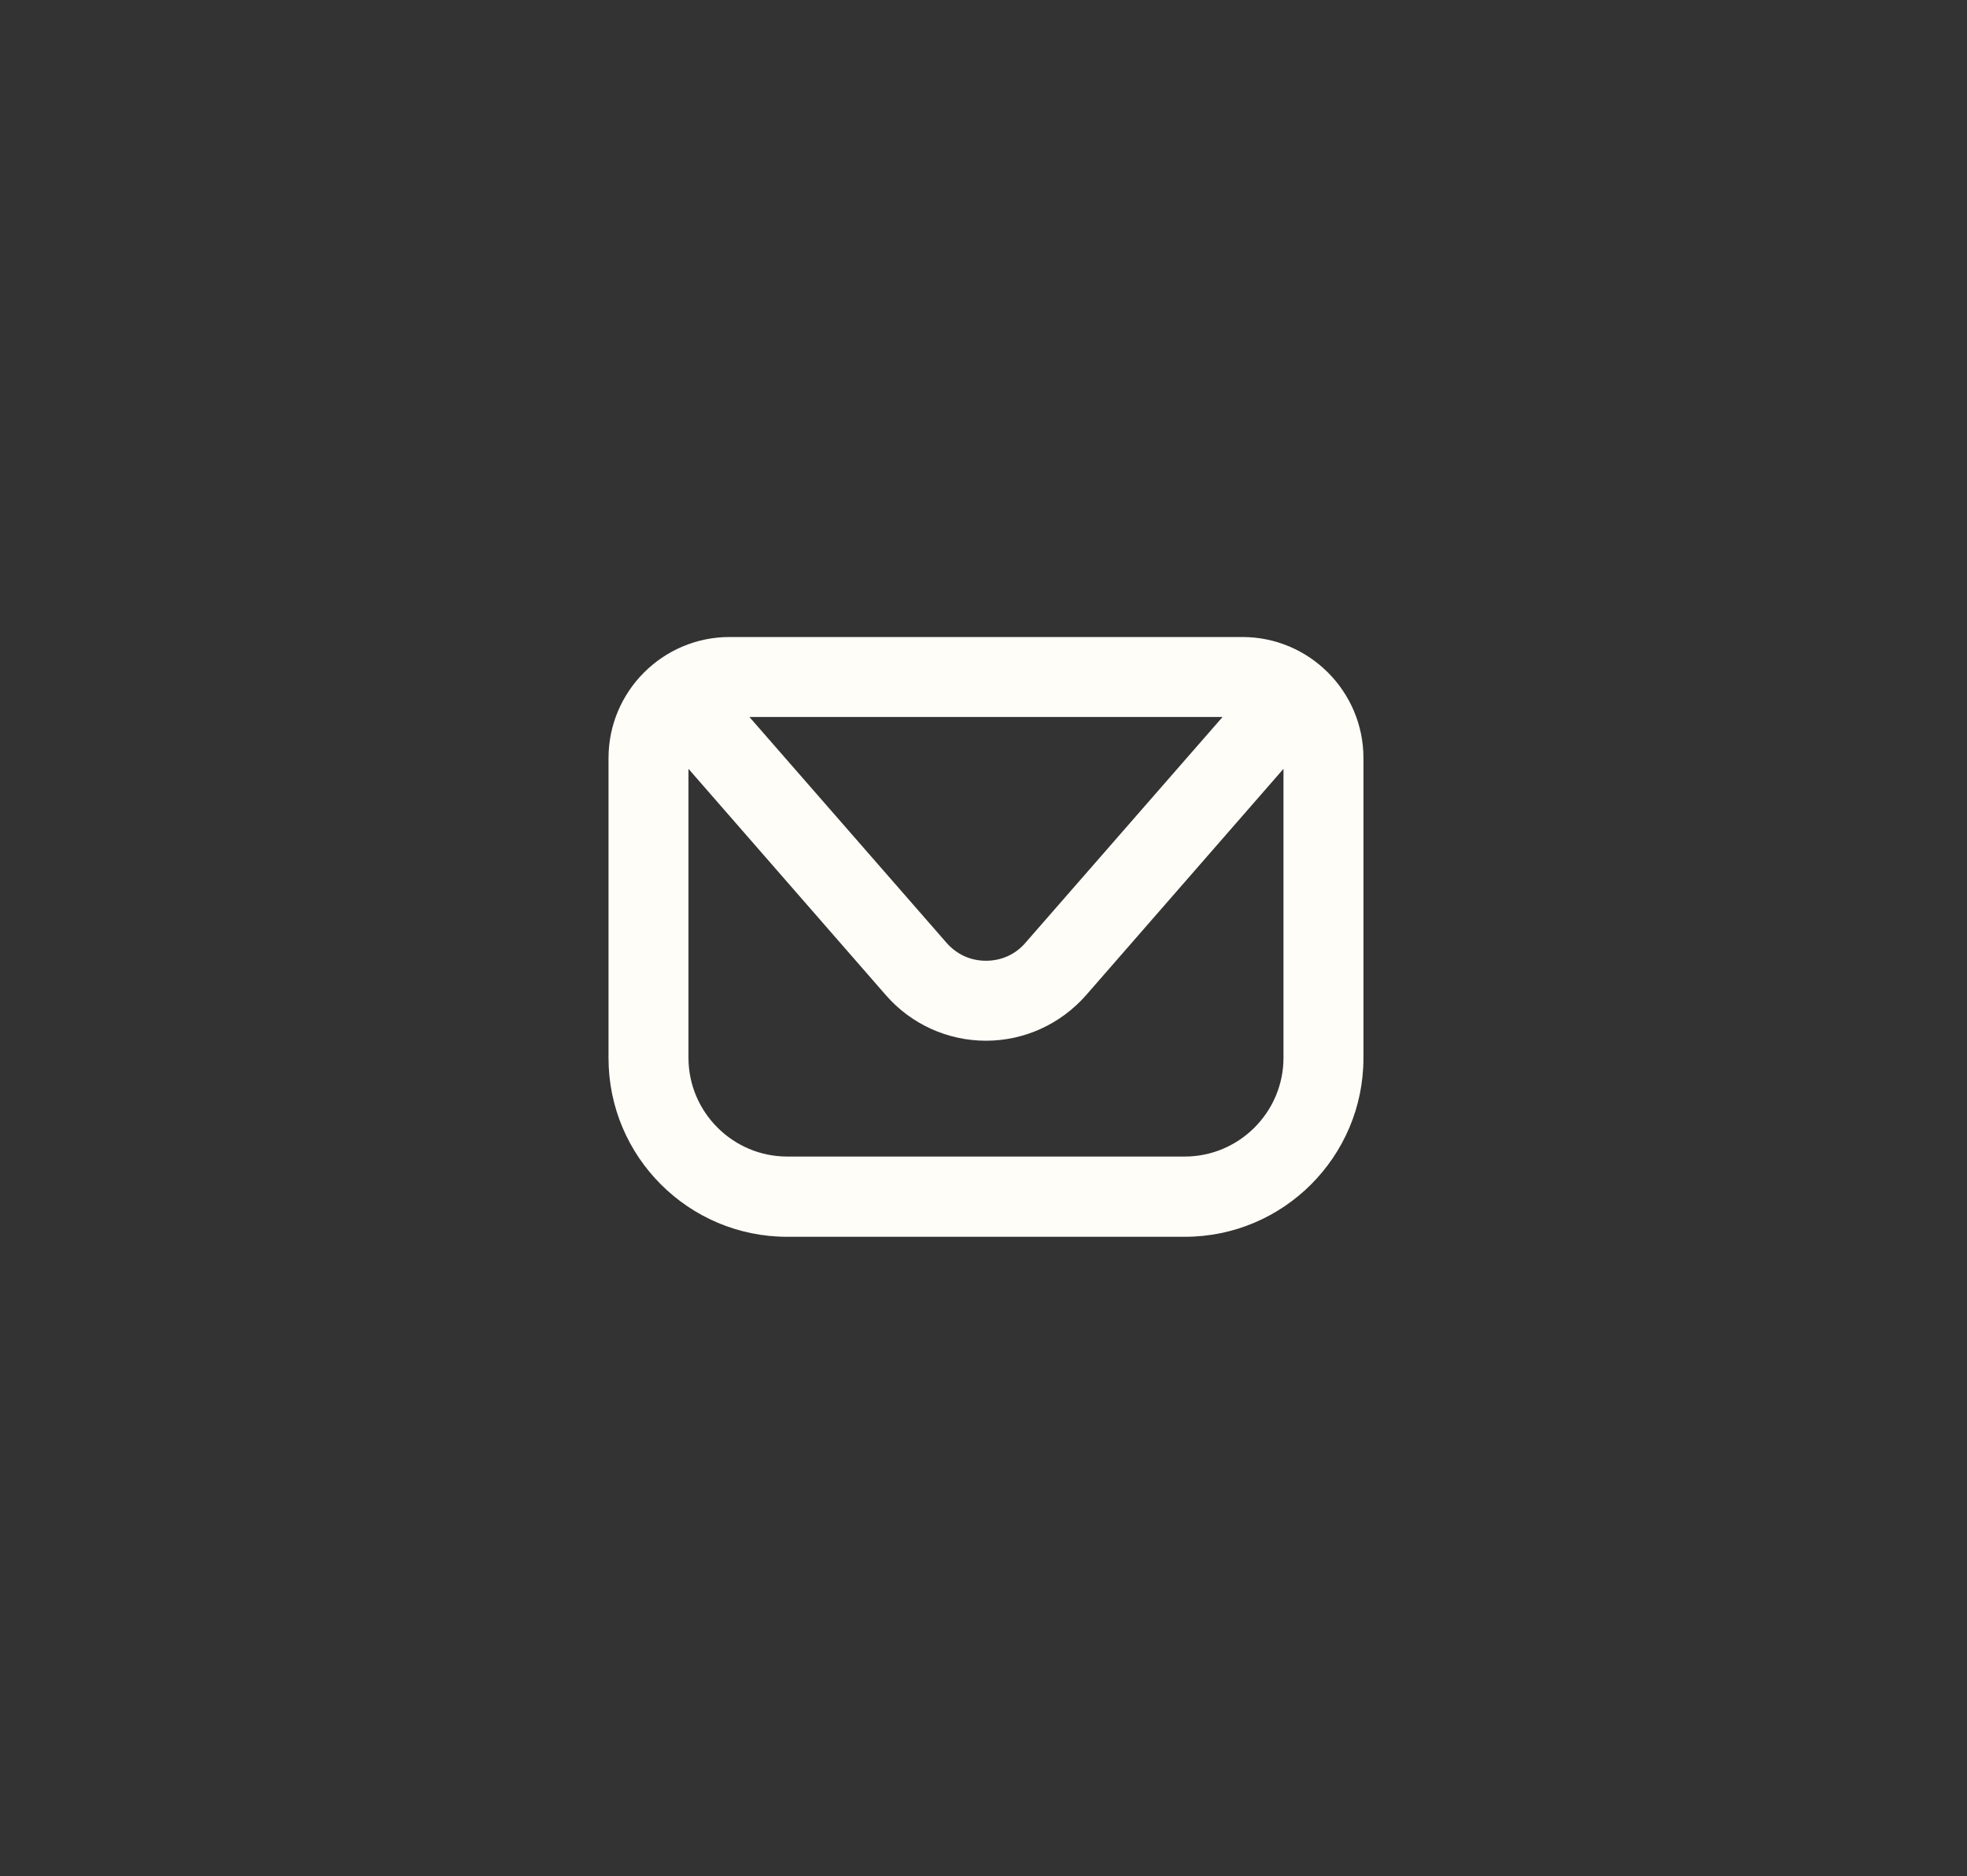 <?xml version="1.0" encoding="UTF-8"?>
<svg id="ELEMENTS" xmlns="http://www.w3.org/2000/svg" viewBox="0 0 71.34 68.04">
  <rect x="0" y="0" width="71.34" height="68.04" fill="#333333" stroke="none"/>
  <defs>
    <style>
      .cls-1 {
        fill: #fffdf8;
        stroke-width: 0px;
      }
    </style>
  </defs>
  <path class="cls-1" d="M45.07,23.1h-18.61c-2.42,0-4.39,1.97-4.39,4.39v10.88c0,3.58,2.91,6.48,6.48,6.48h14.42c3.58,0,6.48-2.91,6.48-6.48v-10.88c0-2.42-1.97-4.39-4.39-4.39ZM44.34,26l-7.15,8.19c-.36.42-.87.65-1.43.65s-1.06-.23-1.43-.65l-7.15-8.19h17.15ZM42.97,41.94h-14.42c-1.97,0-3.58-1.61-3.58-3.58v-10.48l7.17,8.22c.91,1.04,2.23,1.64,3.62,1.64s2.7-.6,3.62-1.64l7.17-8.22v10.48c0,1.97-1.61,3.58-3.58,3.58Z"/>
</svg>